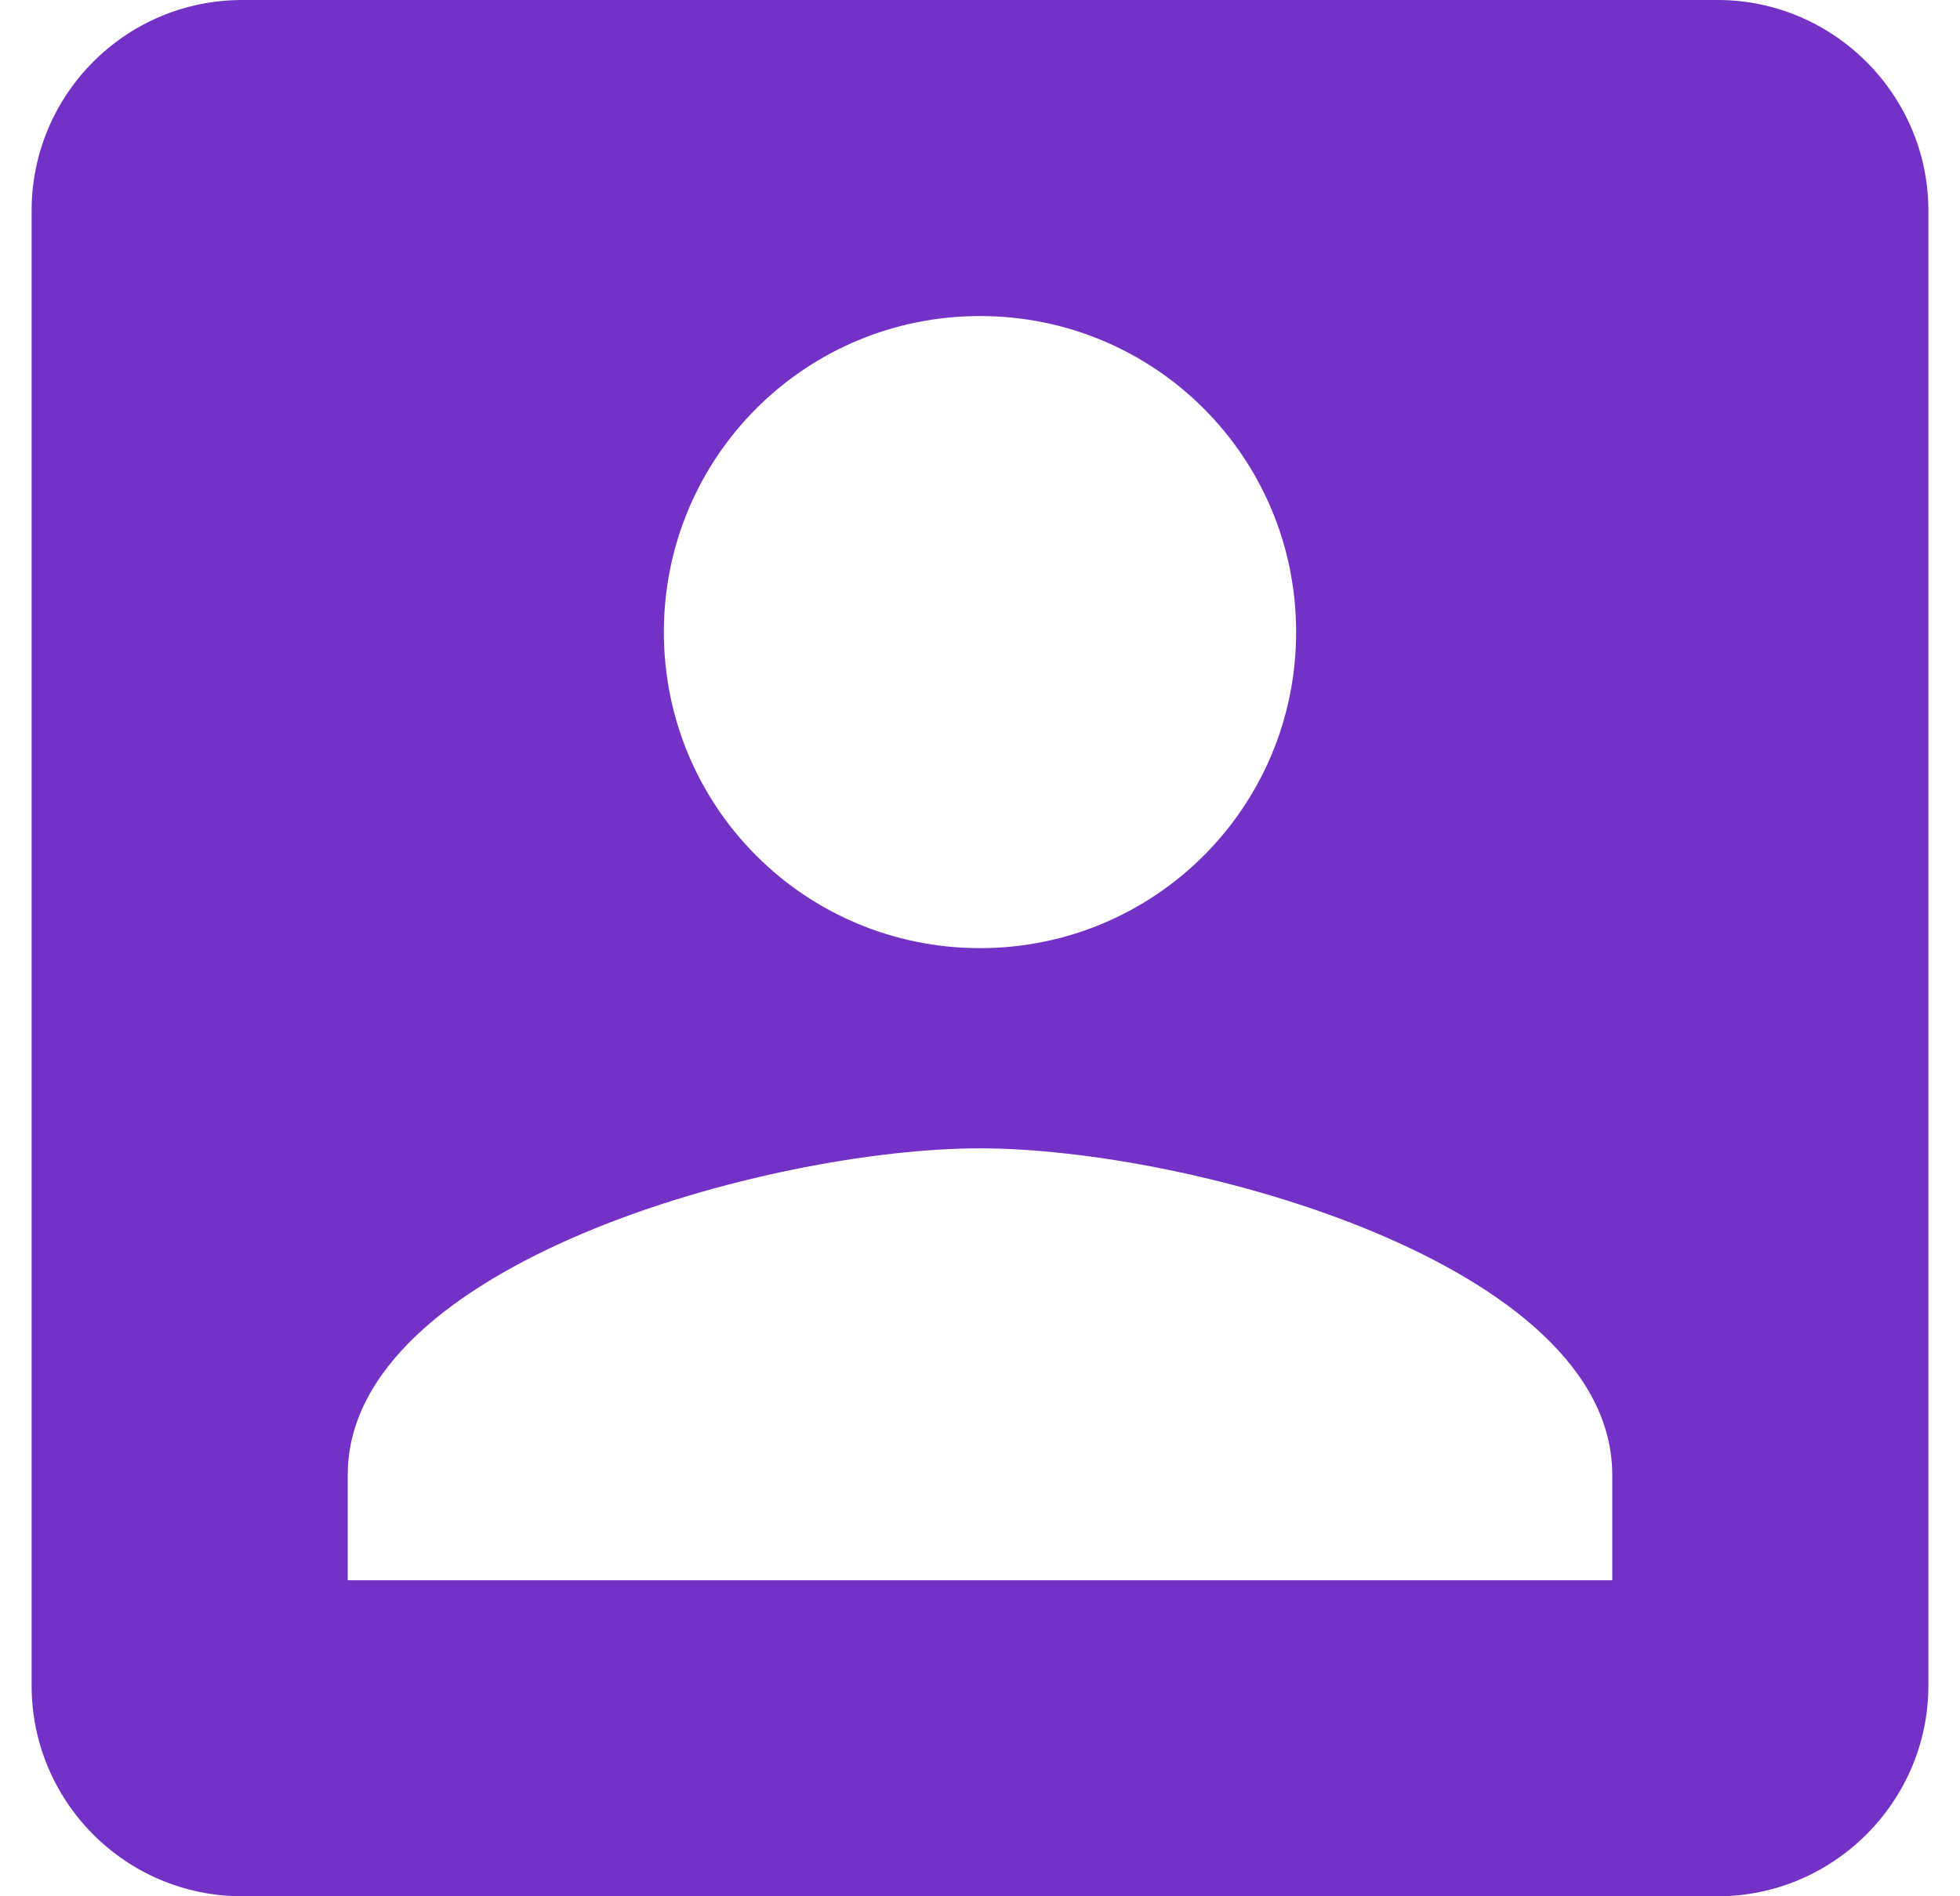 <svg width="31" height="30" viewBox="0 0 31 30" fill="none" xmlns="http://www.w3.org/2000/svg">
<path d="M0.5 3.333V26.667C0.5 28.5 1.983 30 3.833 30H27.167C29 30 30.5 28.5 30.5 26.667V3.333C30.5 1.5 29 0 27.167 0H3.833C1.983 0 0.5 1.5 0.5 3.333ZM20.5 10C20.5 12.767 18.267 15 15.5 15C12.733 15 10.5 12.767 10.5 10C10.5 7.233 12.733 5 15.5 5C18.267 5 20.5 7.233 20.5 10ZM5.5 23.333C5.5 20 12.167 18.167 15.5 18.167C18.833 18.167 25.5 20 25.5 23.333V25H5.5V23.333Z" fill="#7331C6"/>
</svg>
